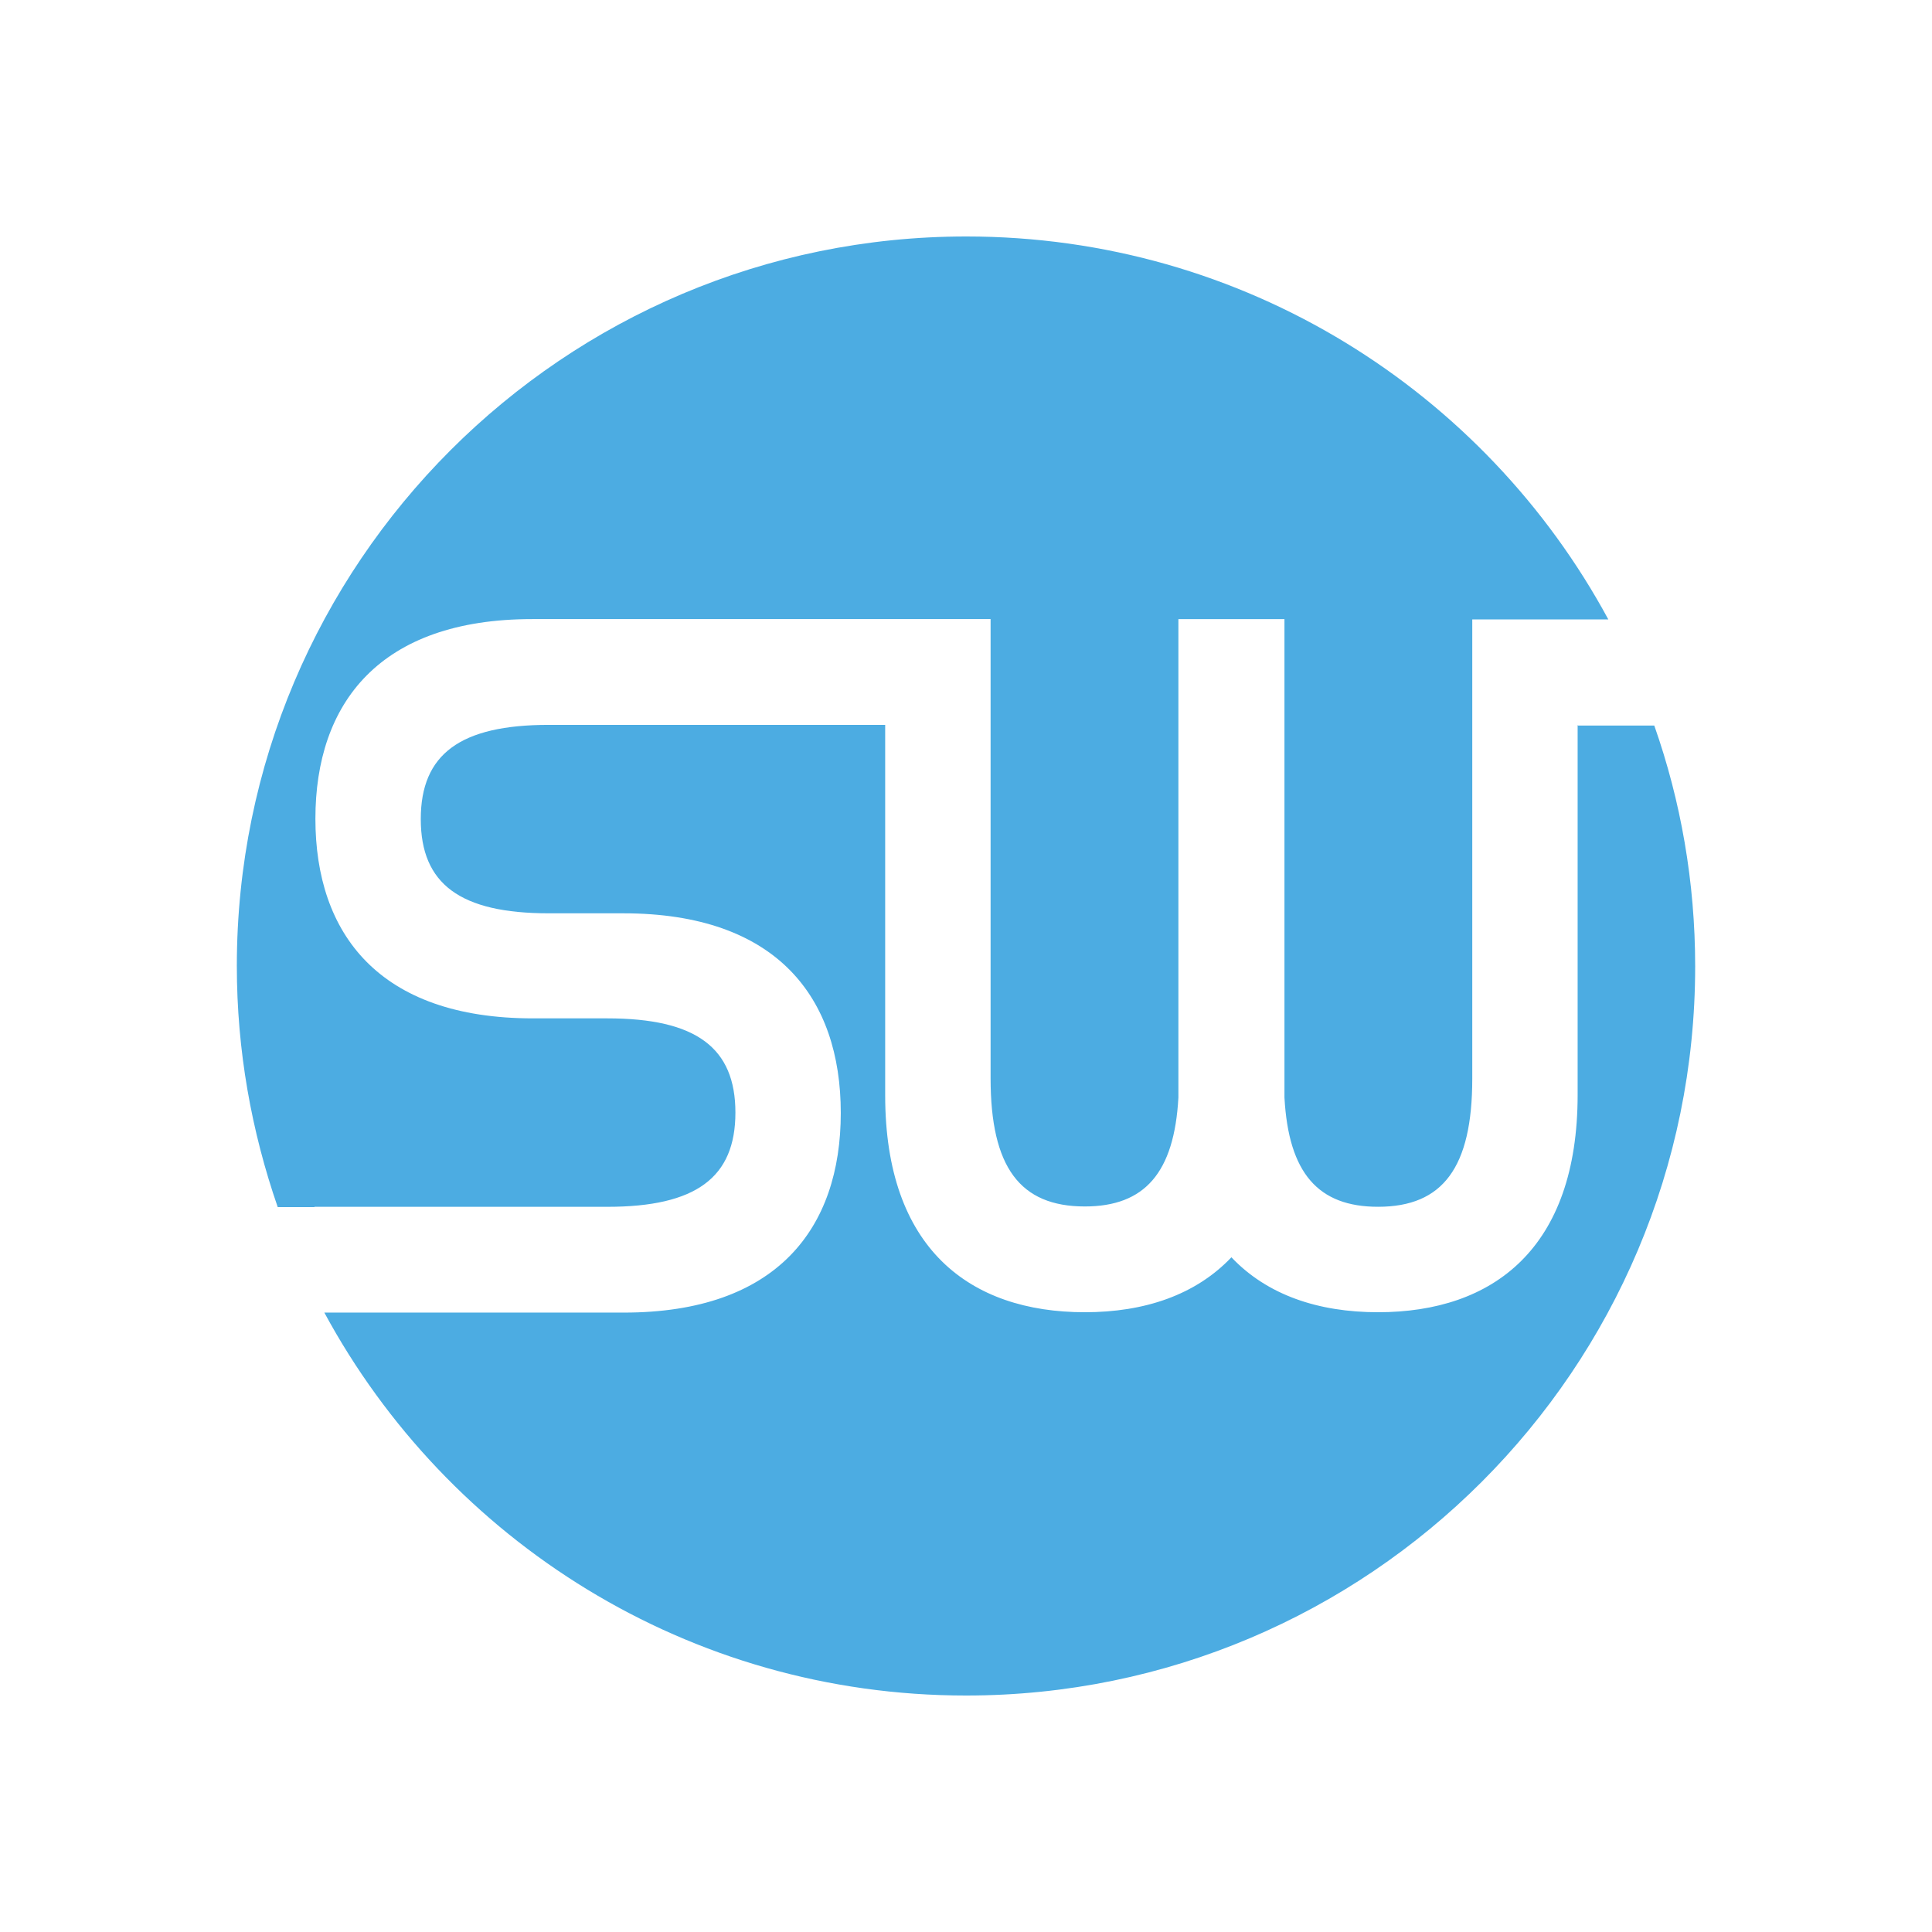 <?xml version="1.0" encoding="UTF-8"?><svg id="b" xmlns="http://www.w3.org/2000/svg" width="48" height="48" viewBox="0 0 48 48"><defs><style>.d{fill:#fff;}.e{fill:#4cace2;}</style></defs><g id="c"><rect class="d" width="48" height="48"/><path class="e" d="M7.812,29.983h7.277c2.206,0,3.182-.73,3.182-2.341s-.976-2.341-3.182-2.341h-1.849c-3.817,0-5.404-2.095-5.404-4.96s1.587-4.96,5.388-4.96h11.387v11.411c0,2.206.73,3.182,2.341,3.182,1.484,0,2.222-.833,2.325-2.706v-11.887h2.635v11.887c.103,1.873.833,2.714,2.325,2.714,1.611,0,2.341-.976,2.341-3.182v-11.411h3.38c-3.063-5.666-9.054-9.514-15.95-9.514-10.006,0-18.124,8.118-18.124,18.124,0,2.103.365,4.111,1.016,5.991h.913v-.008Z"/><path class="e" d="M39.196,18.009v9.189c0,3.817-2.095,5.404-4.96,5.404-1.484,0-2.754-.428-3.642-1.365-.889.936-2.158,1.365-3.642,1.365-2.865,0-4.96-1.587-4.96-5.388v-9.205h-8.356c-2.206,0-3.182.73-3.182,2.341s.976,2.341,3.182,2.341h1.849c3.817,0,5.404,2.095,5.404,4.96s-1.587,4.96-5.388,4.96h-7.443c3.063,5.666,9.054,9.514,15.942,9.514,10.006,0,18.116-8.11,18.116-18.116,0-2.095-.357-4.111-1.016-5.983h-1.912l.008-.016Z"/></g></svg>